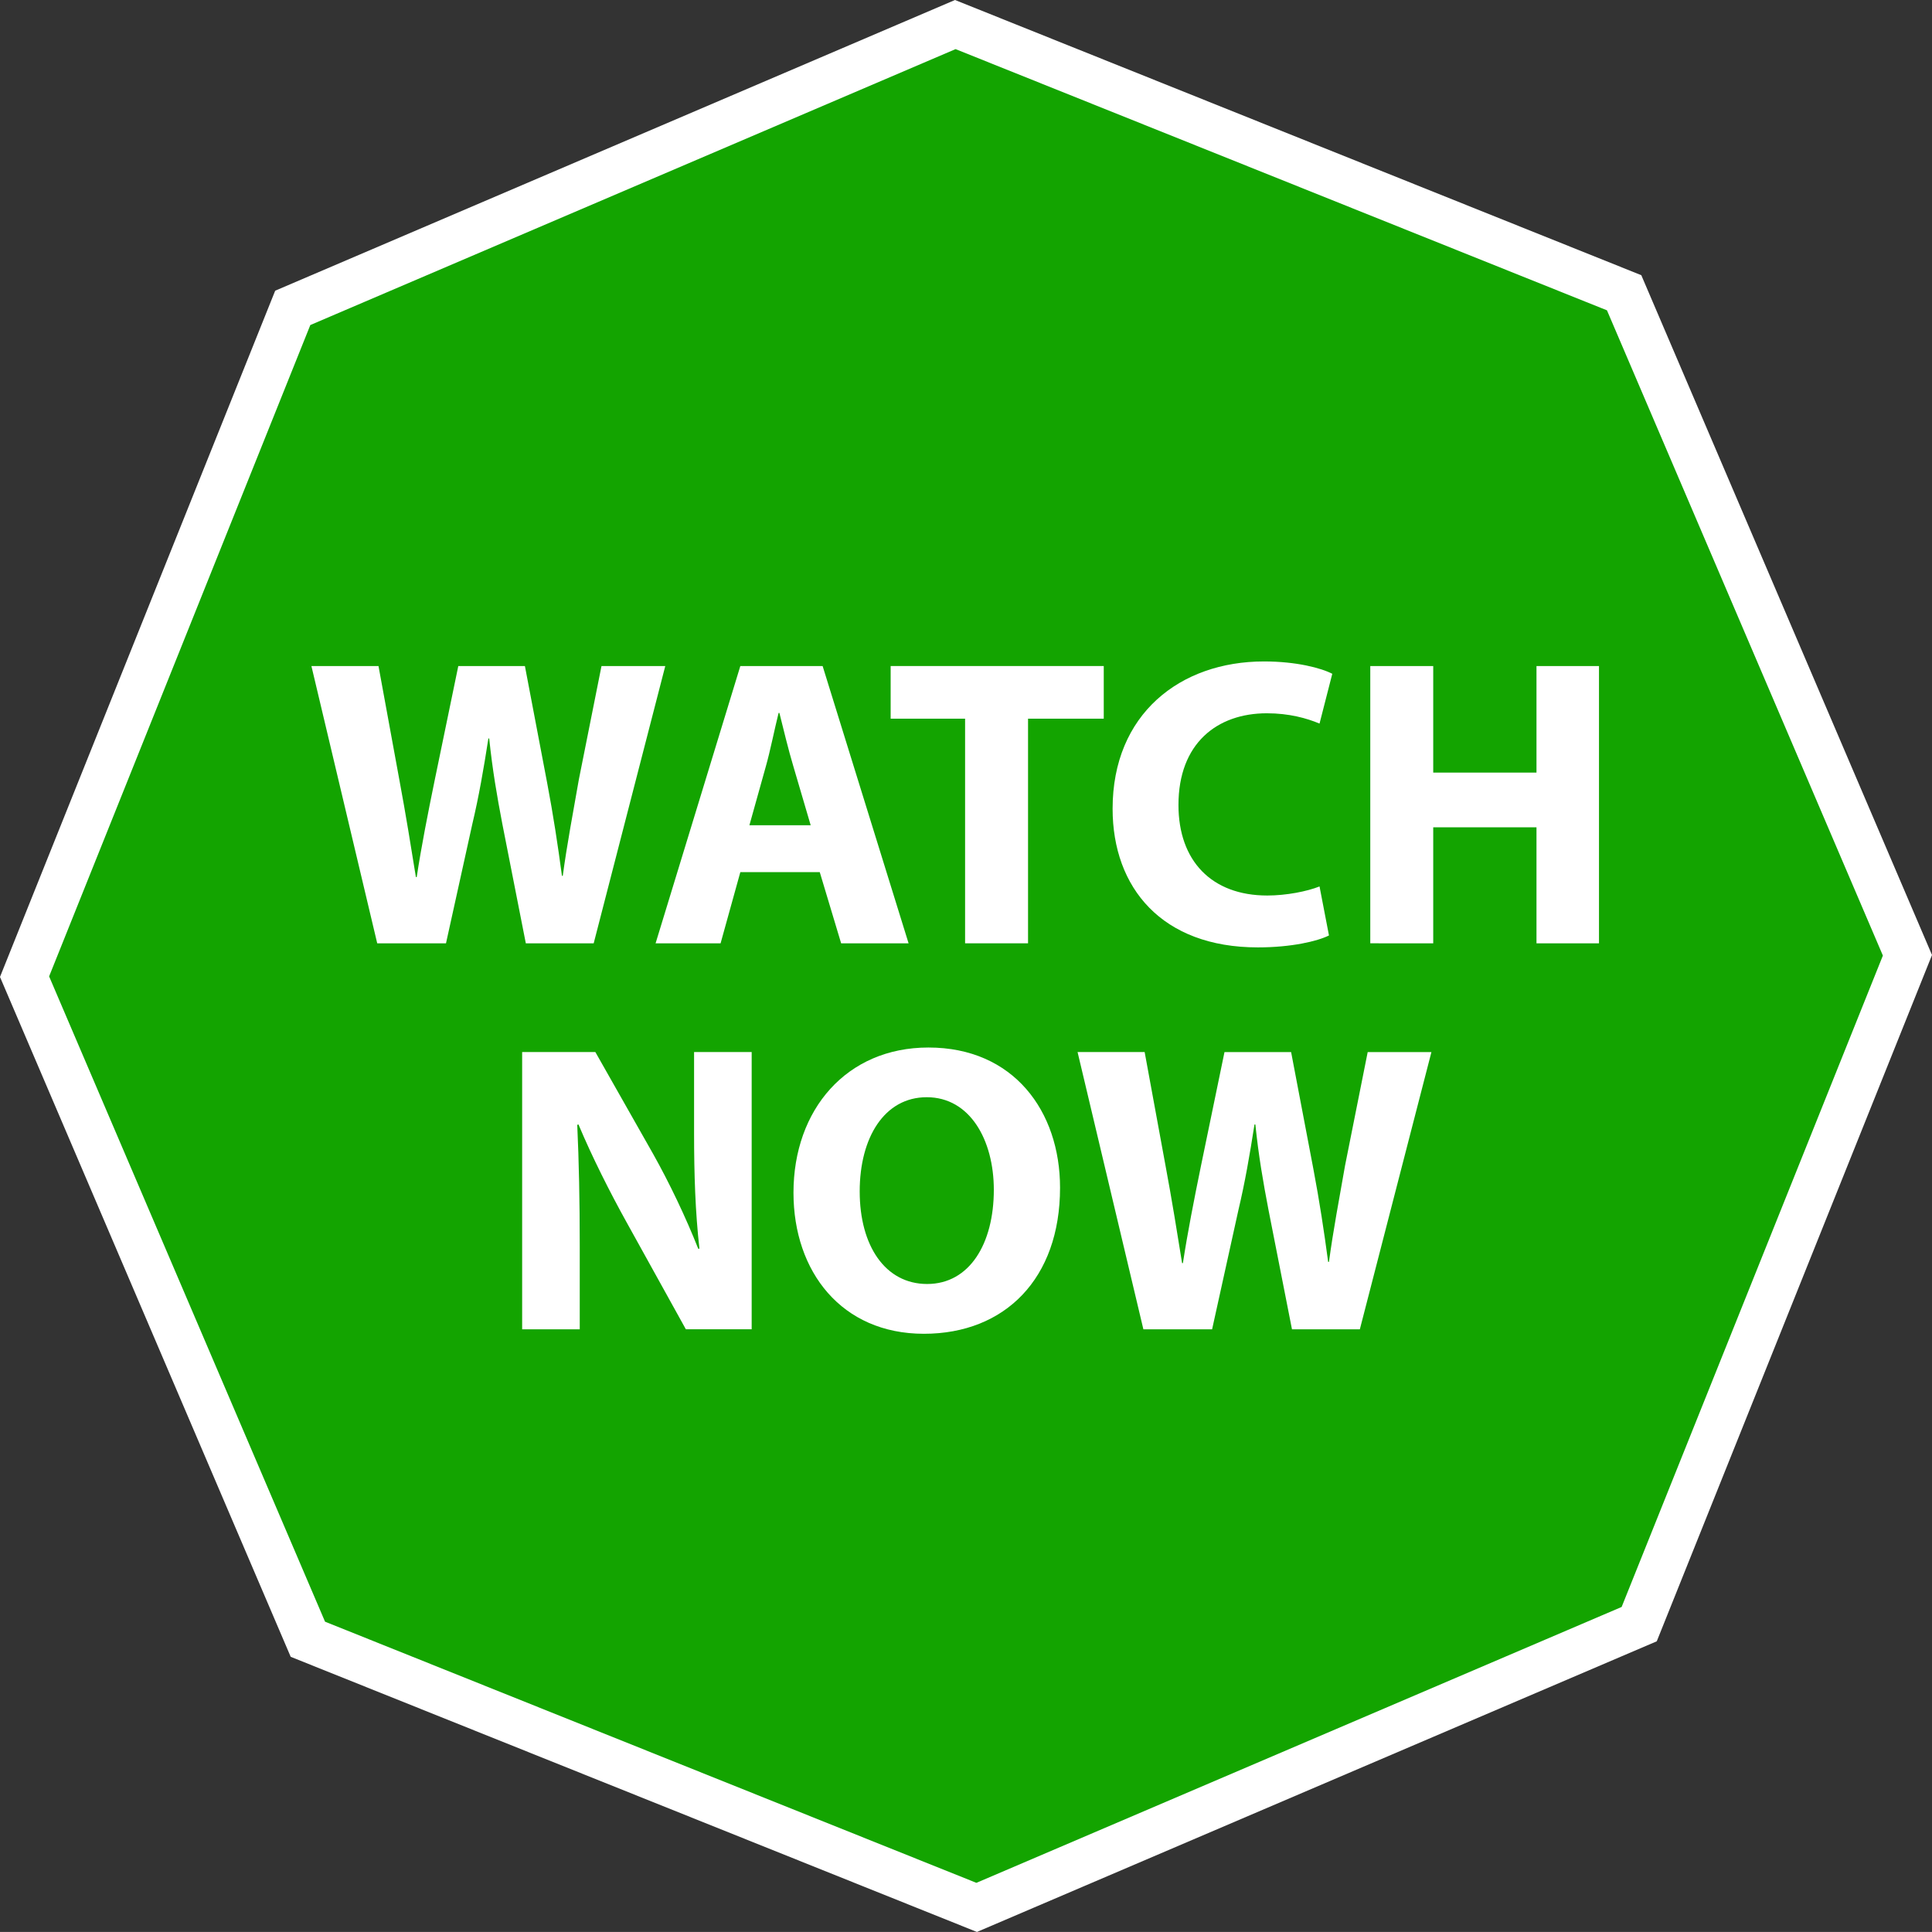 <?xml version="1.0" encoding="utf-8"?>
<!-- Generator: Adobe Illustrator 16.0.0, SVG Export Plug-In . SVG Version: 6.00 Build 0)  -->
<!DOCTYPE svg PUBLIC "-//W3C//DTD SVG 1.1//EN" "http://www.w3.org/Graphics/SVG/1.1/DTD/svg11.dtd">
<svg version="1.1" xmlns="http://www.w3.org/2000/svg" xmlns:xlink="http://www.w3.org/1999/xlink" x="0px" y="0px"
	 width="42.566px" height="42.565px" viewBox="0 0 42.566 42.565" enable-background="new 0 0 42.566 42.565" xml:space="preserve">
<rect x="0" y="0" width="42.566" height="42.565" fill="#333333" stroke="none"/>
<g id="Layer_2">
	<polygon fill="#13A400" stroke="#FFFFFF" points="6.783,36.116 0.541,21.518 6.45,6.783 21.047,0.541 35.783,6.45 42.025,21.047 
		36.115,35.783 21.518,42.024 	"/>
</g>
<g id="Layer_3">
	<g>
		<path fill="#FFFFFF" d="M8.311,20.783l-1.45-6.109h1.478l0.462,2.52c0.136,0.725,0.263,1.514,0.362,2.13h0.018
			c0.1-0.662,0.245-1.396,0.399-2.148l0.517-2.501h1.468l0.49,2.574c0.136,0.716,0.235,1.369,0.326,2.048h0.018
			c0.091-0.68,0.227-1.396,0.354-2.121l0.499-2.501h1.405l-1.577,6.109h-1.495l-0.517-2.628c-0.118-0.616-0.217-1.188-0.29-1.885
			h-0.018c-0.108,0.689-0.208,1.269-0.354,1.885l-0.58,2.628H8.311z"/>
		<path fill="#FFFFFF" d="M16.311,19.215l-0.435,1.568h-1.432l1.867-6.109h1.813l1.894,6.109h-1.486l-0.471-1.568H16.311z
			 M17.861,18.182l-0.381-1.296c-0.109-0.362-0.217-0.815-0.308-1.178h-0.018c-0.091,0.363-0.181,0.825-0.281,1.178l-0.362,1.296
			H17.861z"/>
		<path fill="#FFFFFF" d="M21.264,15.834h-1.641v-1.16h4.695v1.16H22.65v4.949h-1.387V15.834z"/>
		<path fill="#FFFFFF" d="M29.28,20.61c-0.254,0.127-0.825,0.263-1.568,0.263c-2.112,0-3.199-1.314-3.199-3.055
			c0-2.084,1.486-3.245,3.335-3.245c0.716,0,1.26,0.145,1.505,0.272l-0.281,1.097c-0.281-0.118-0.671-0.227-1.16-0.227
			c-1.097,0-1.948,0.662-1.948,2.021c0,1.224,0.725,1.994,1.957,1.994c0.417,0,0.88-0.091,1.151-0.2L29.28,20.61z"/>
		<path fill="#FFFFFF" d="M31.577,14.674v2.348h2.275v-2.348h1.377v6.109h-1.377v-2.556h-2.275v2.556H30.19v-6.109H31.577z"/>
		<path fill="#FFFFFF" d="M11.504,29.287v-6.108h1.613l1.269,2.238c0.362,0.644,0.725,1.405,0.997,2.094h0.027
			c-0.091-0.807-0.118-1.632-0.118-2.547v-1.785h1.269v6.108h-1.45l-1.305-2.356c-0.362-0.652-0.761-1.441-1.061-2.157l-0.027,0.009
			c0.037,0.807,0.055,1.668,0.055,2.665v1.84H11.504z"/>
		<path fill="#FFFFFF" d="M23.355,26.168c0,2.003-1.214,3.218-3,3.218c-1.813,0-2.873-1.368-2.873-3.108
			c0-1.831,1.169-3.199,2.973-3.199C22.332,23.079,23.355,24.483,23.355,26.168z M18.941,26.25c0,1.196,0.562,2.039,1.486,2.039
			c0.934,0,1.469-0.888,1.469-2.075c0-1.097-0.526-2.04-1.478-2.04C19.485,24.174,18.941,25.063,18.941,26.25z"/>
		<path fill="#FFFFFF" d="M25.191,29.287l-1.45-6.108h1.478l0.463,2.52c0.136,0.725,0.263,1.514,0.362,2.13h0.018
			c0.101-0.662,0.245-1.396,0.399-2.148l0.517-2.501h1.468l0.49,2.573c0.136,0.717,0.235,1.369,0.326,2.049h0.018
			c0.091-0.68,0.227-1.396,0.354-2.121l0.499-2.501h1.404l-1.577,6.108h-1.495l-0.517-2.629c-0.118-0.616-0.218-1.187-0.29-1.885
			h-0.019c-0.108,0.688-0.208,1.269-0.354,1.885l-0.58,2.629H25.191z"/>
	</g>
</g>
</svg>
